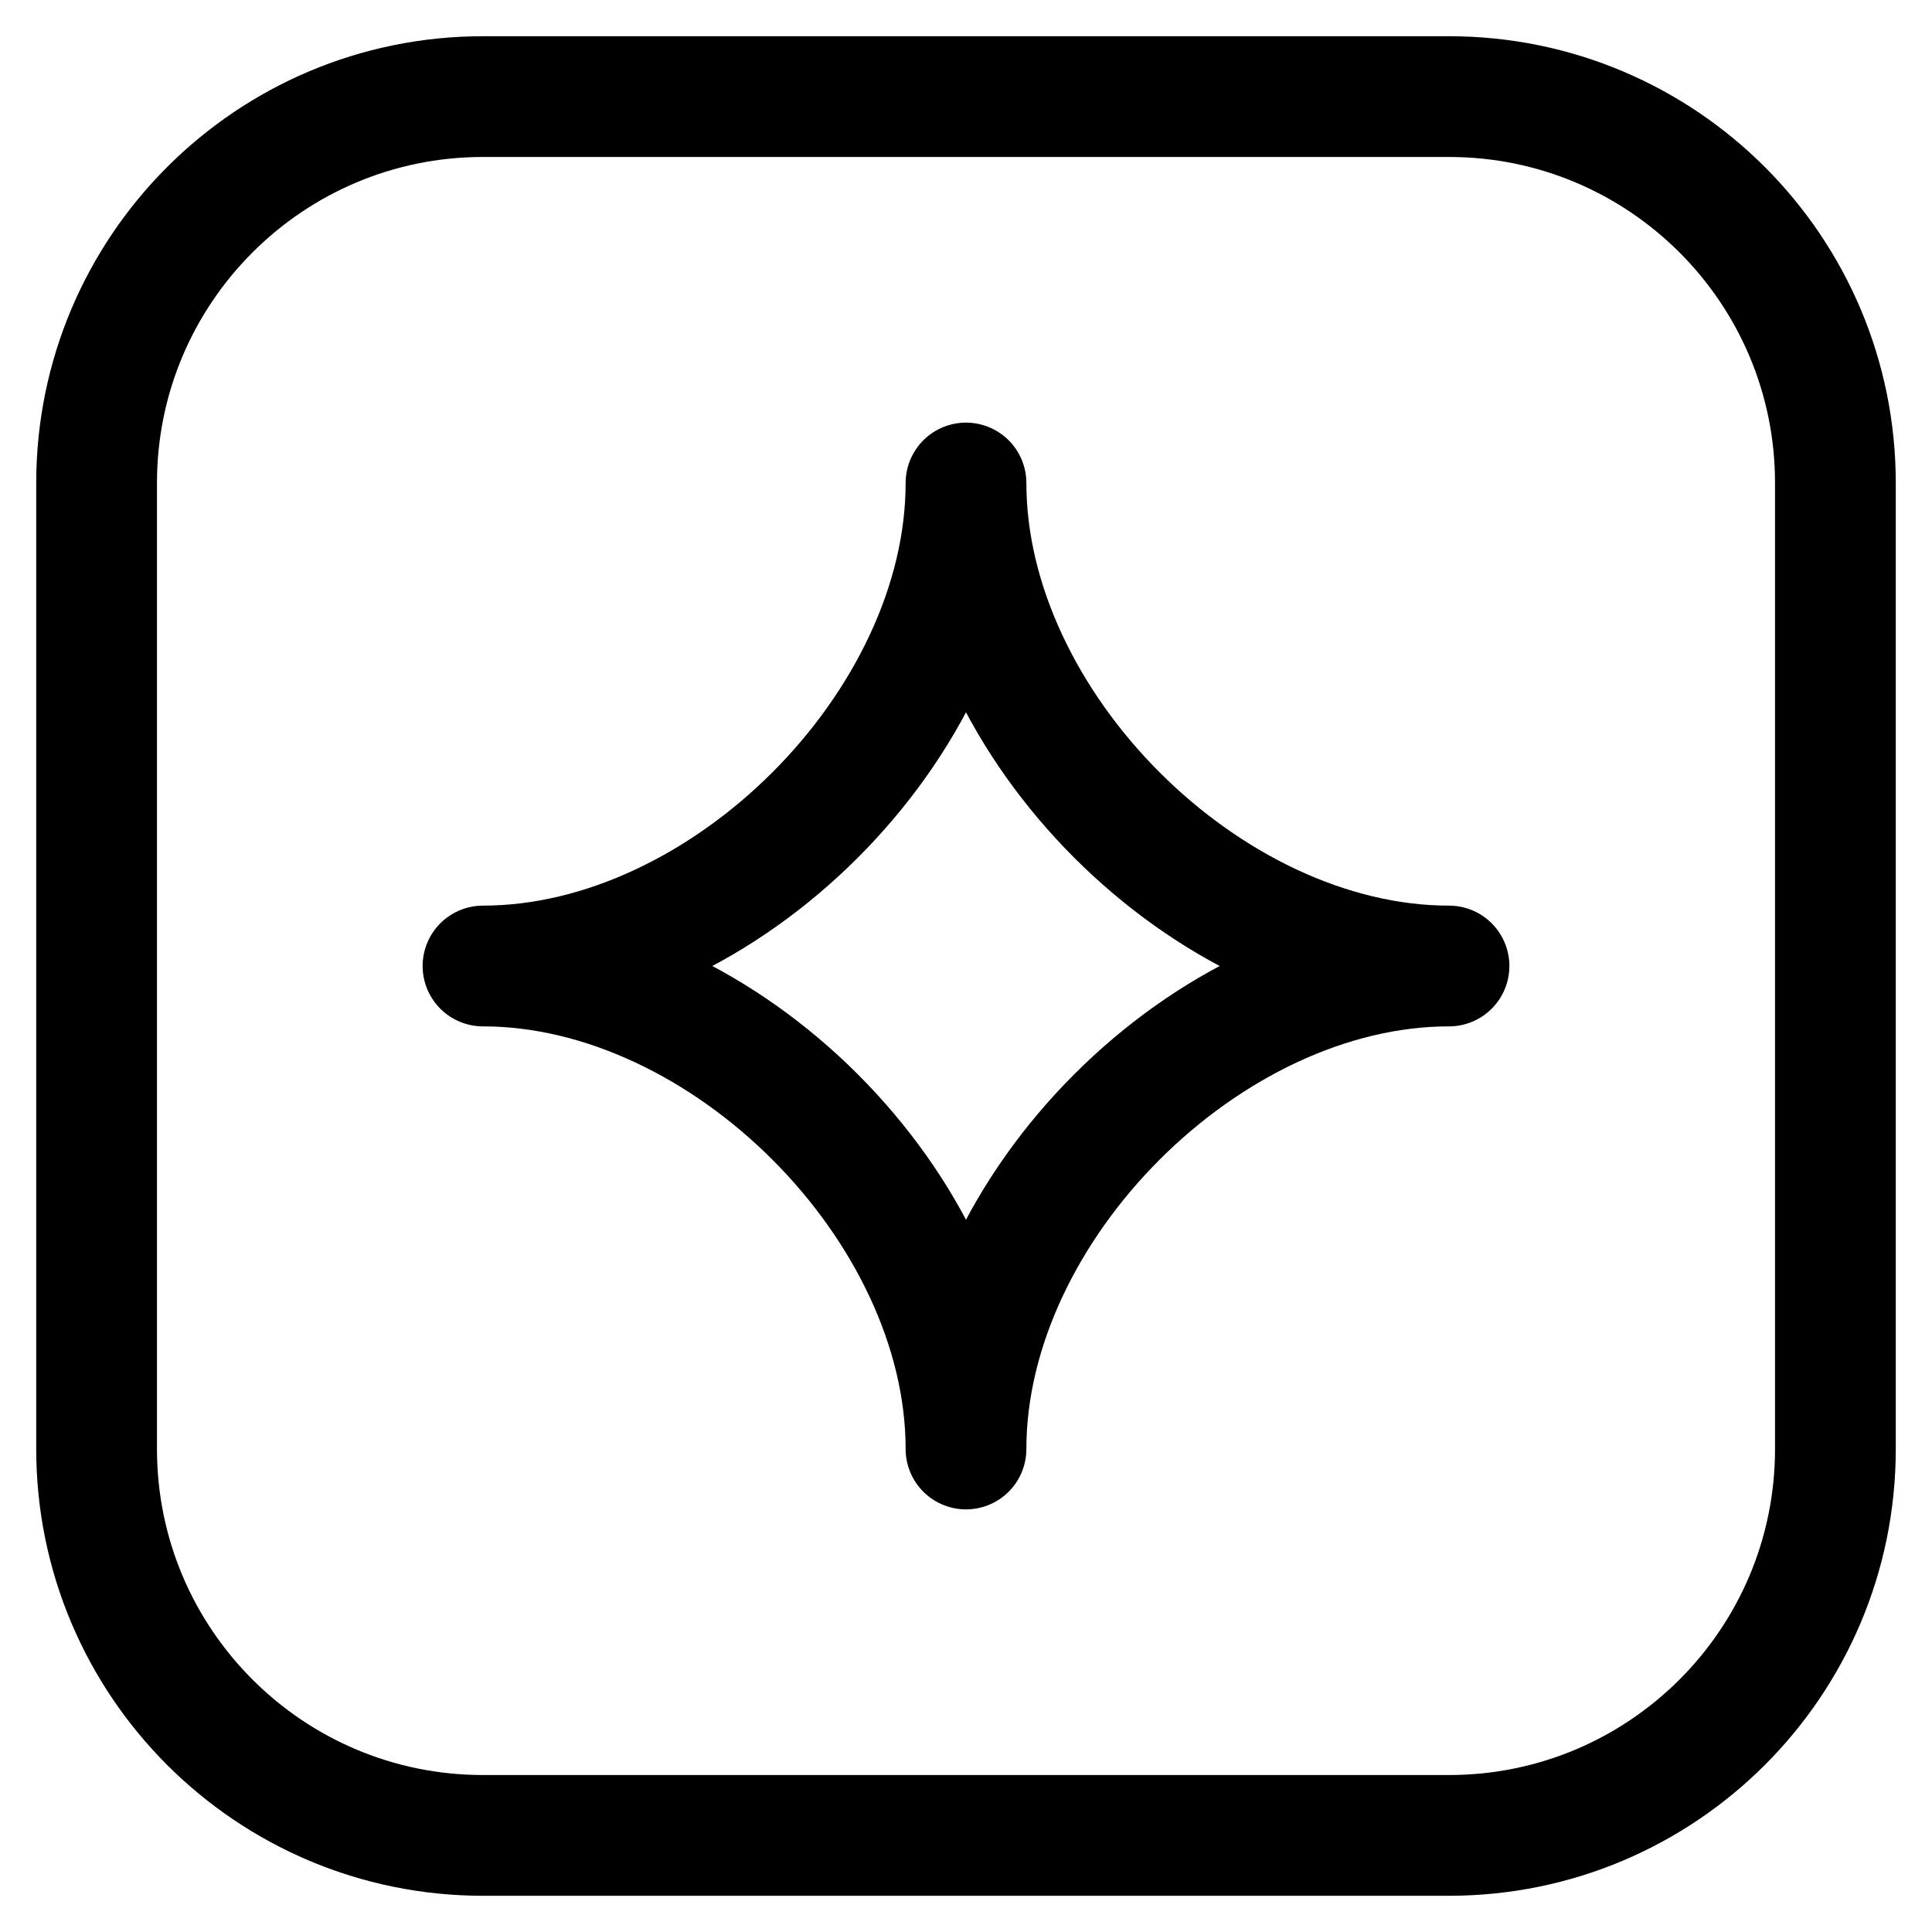 <svg width="20" height="20" viewBox="0 0 20 20" fill="none" xmlns="http://www.w3.org/2000/svg">
<path d="M15 1H5C2.791 1 1 2.791 1 5V15C1 17.209 2.791 19 5 19H15C17.209 19 19 17.209 19 15V5C19 2.791 17.209 1 15 1Z" stroke="black" stroke-width="1.25" stroke-linecap="round" stroke-linejoin="round"/>
<path d="M5 10C7.5 10 10 7.5 10 5C10 7.5 12.5 10 15 10C12.5 10 10 12.5 10 15C10 12.5 7.5 10 5 10Z" stroke="black" stroke-width="1.25" stroke-linejoin="round"/>
</svg>
